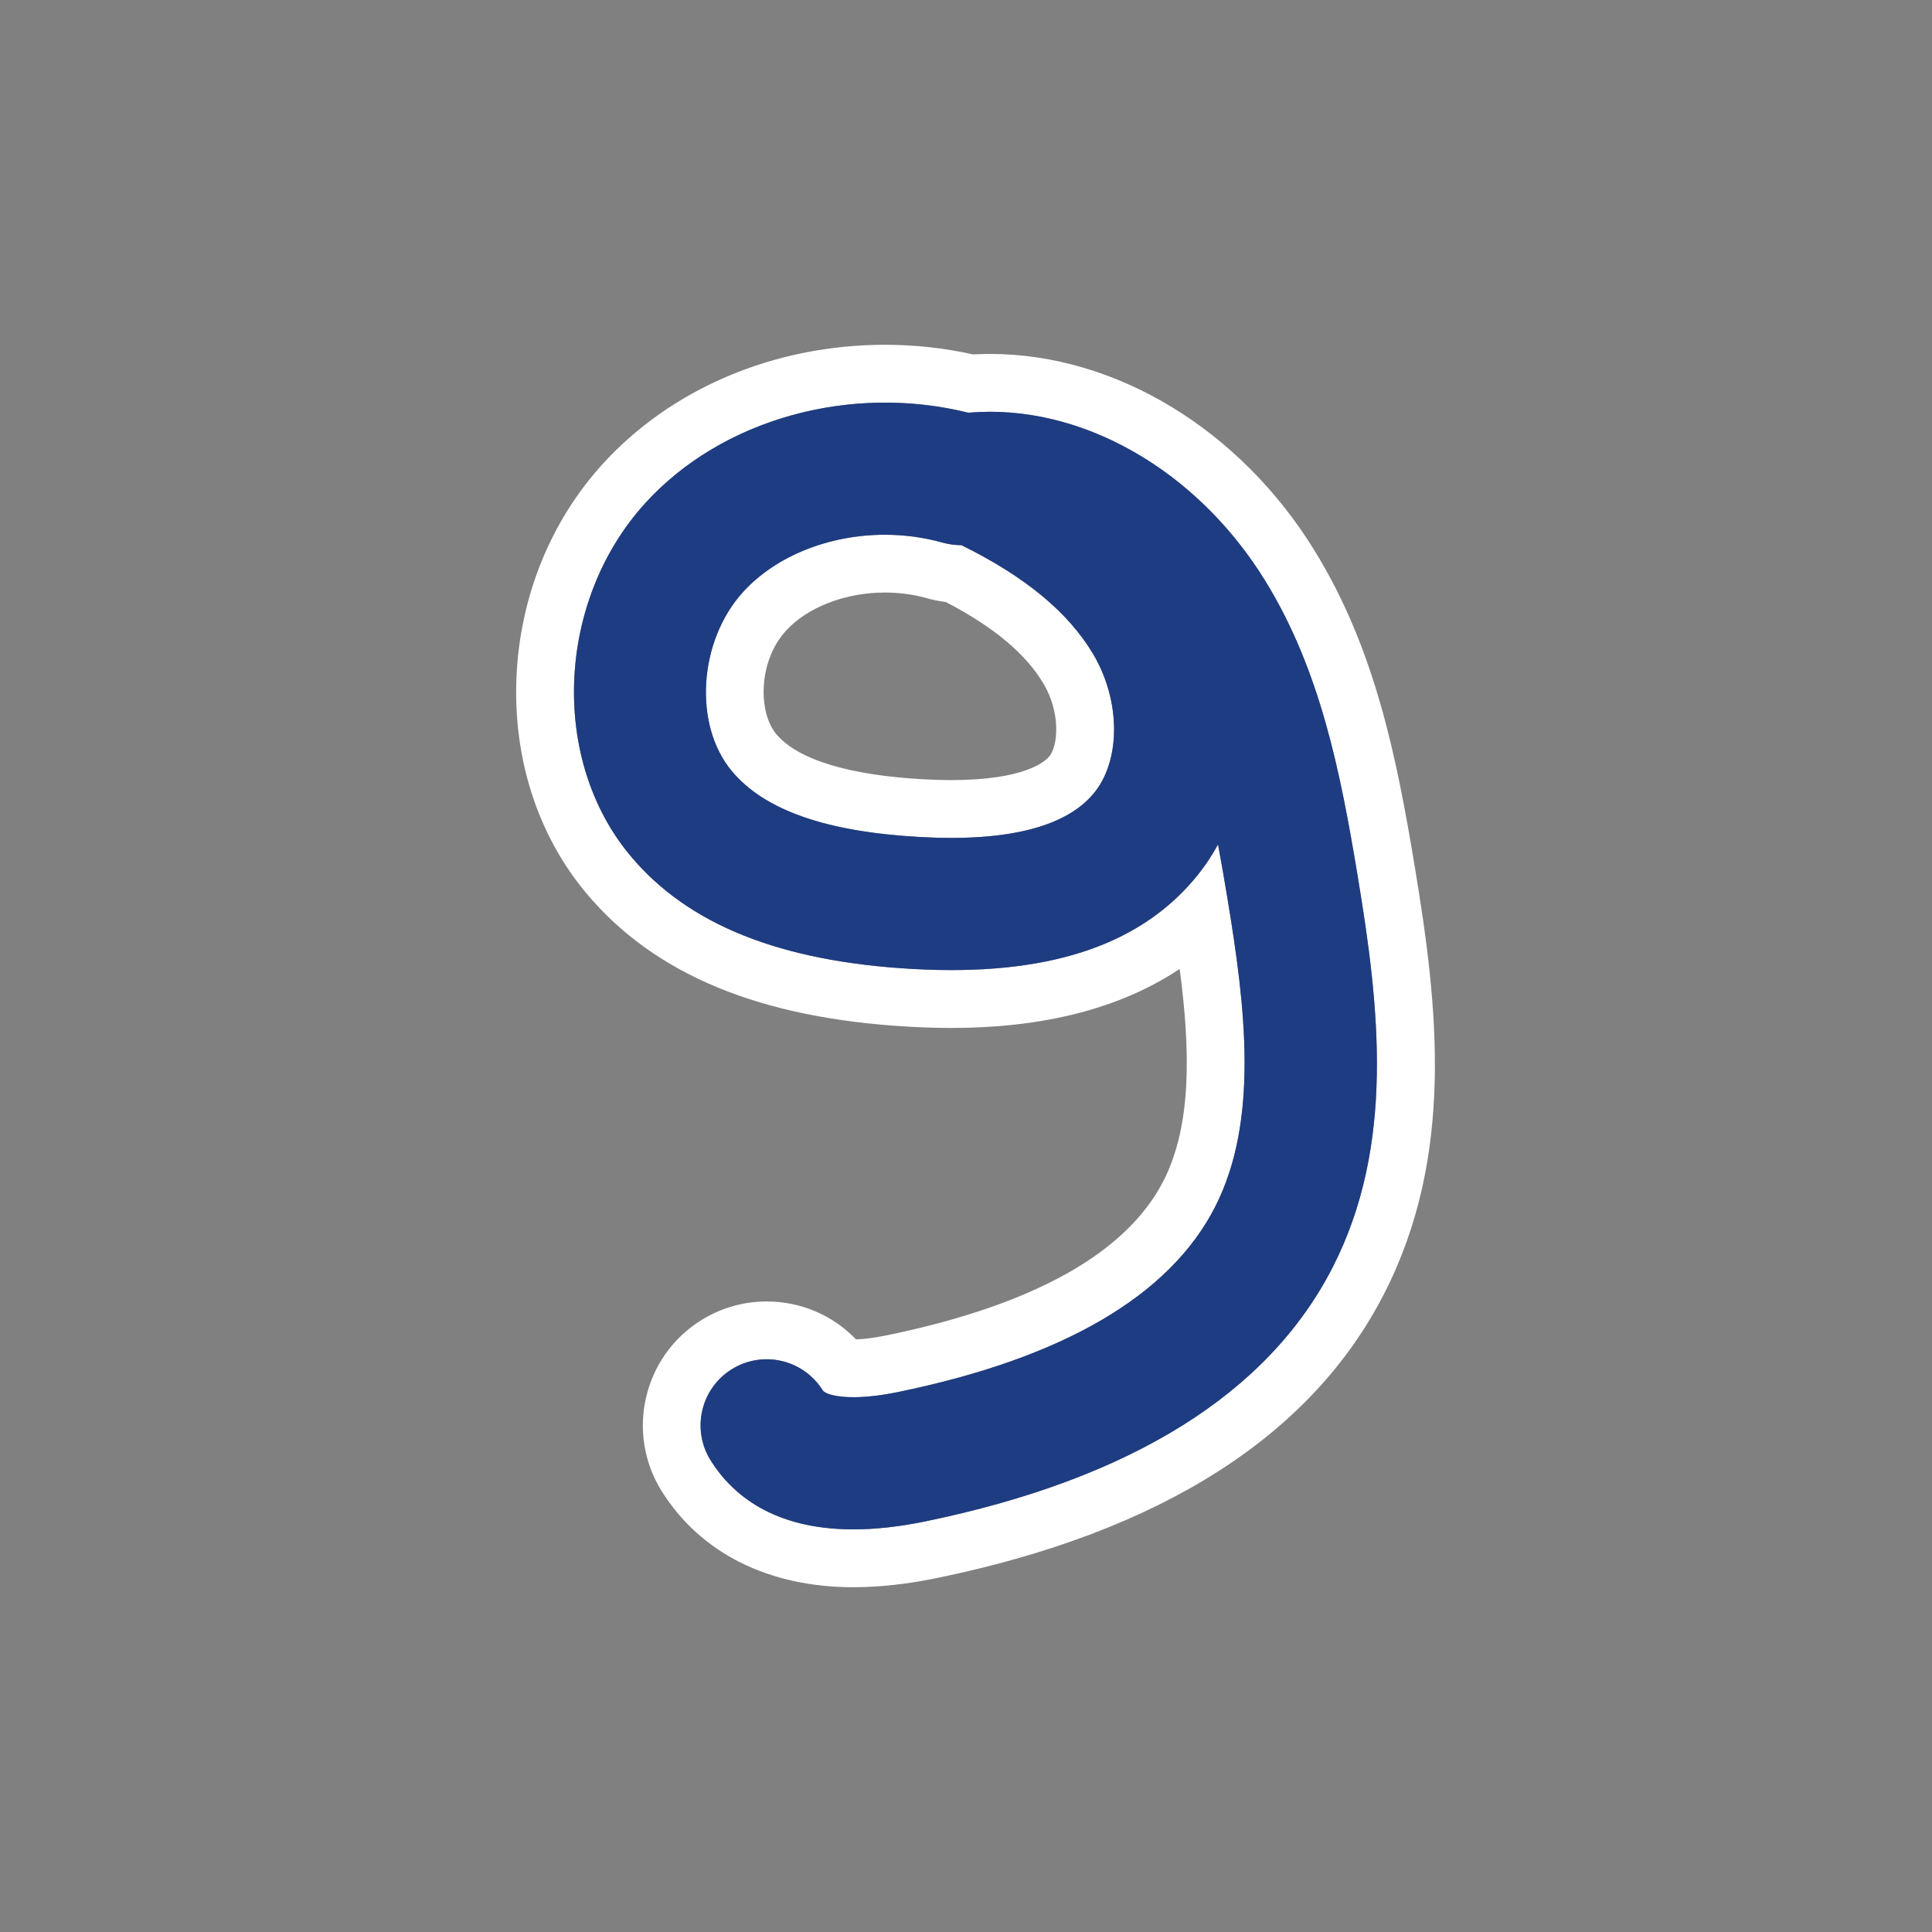 <?xml version="1.0" encoding="UTF-8"?> <svg xmlns="http://www.w3.org/2000/svg" xmlns:xlink="http://www.w3.org/1999/xlink" width="1080" zoomAndPan="magnify" viewBox="0 0 810 810" height="1080" preserveAspectRatio="xMidYMid meet" version="1.0"><rect x="0" y="0" width="810" height="810" fill="#808080" stroke="none"/><defs><clipPath id="1d93ea41b6"><path d="M 216 144.551 L 602 144.551 L 602 665.801 L 216 665.801 Z M 216 144.551 " clip-rule="nonzero"></path></clipPath></defs><g clip-path="url(#1d93ea41b6)"><path fill="#ffffff" d="M 371.078 168.789 C 382.734 168.789 394.469 170.172 405.965 173.023 C 406.156 173.004 406.359 172.992 406.562 172.969 C 409.383 172.742 412.215 172.629 415.047 172.629 C 459.047 172.629 503.617 199.801 530.574 243.688 C 553.531 281.066 561.969 323.559 569.238 367.449 C 578.324 422.199 584.984 479.949 558.719 531.324 C 531.625 584.285 474.09 620.145 387.695 637.895 C 376.504 640.191 366.57 641.199 357.77 641.199 C 324.062 641.199 306.781 626.398 297.945 612.273 C 289.836 599.293 293.777 582.203 306.758 574.094 C 311.324 571.238 316.398 569.879 321.414 569.879 C 330.645 569.879 339.672 574.5 344.938 582.906 C 345.719 584.16 349.82 585.781 357.84 585.781 C 362.629 585.781 368.824 585.203 376.551 583.605 C 445.648 569.402 490.344 543.32 509.395 506.078 C 527.992 469.723 522.156 422.133 514.594 376.5 C 513.324 368.832 512.043 361.332 510.672 354.016 C 507.91 359.078 504.672 363.871 500.957 368.309 C 479.379 394.066 445.875 406.703 398.875 406.703 C 393.742 406.703 388.453 406.559 382.992 406.25 C 327.18 403.195 288.32 387.633 264.219 358.672 C 230.477 318.18 233.297 251.91 270.504 210.969 C 295.094 183.898 332.594 168.789 371.078 168.789 M 398.781 351.309 C 428.07 351.309 448.117 345.09 458.461 332.746 C 469.957 319.02 469.945 293.953 458.426 274.426 C 448.039 256.828 429.906 241.785 403.121 228.59 C 400.582 228.559 397.934 228.273 395.328 227.539 C 387.379 225.285 379.145 224.207 370.988 224.207 C 347.93 224.207 325.469 232.871 311.504 248.23 C 292.828 268.785 290.617 303.84 306.77 323.242 C 320.484 339.723 346.398 348.781 385.996 350.945 C 390.445 351.184 394.707 351.309 398.781 351.309 M 371.078 144.551 C 324.699 144.551 281.488 162.82 252.562 194.656 C 230.762 218.656 217.961 250.371 216.535 283.953 C 215.086 317.918 225.402 349.961 245.574 374.199 C 274.23 408.629 318.754 427.035 381.656 430.477 C 387.523 430.809 393.312 430.965 398.863 430.965 C 437.879 430.965 469.922 422.664 494.578 406.23 C 498.949 439.289 499.902 471.387 487.805 495.047 C 472.277 525.414 433.203 547.215 371.668 559.867 C 365.754 561.078 361.566 561.453 358.871 561.531 C 349.195 551.441 335.797 545.641 321.426 545.641 C 311.695 545.641 302.184 548.371 293.914 553.547 C 269.633 568.723 262.223 600.844 277.402 625.129 C 293.652 651.133 322.207 665.449 357.77 665.449 C 368.574 665.449 380.289 664.168 392.586 661.645 C 486.547 642.332 549.715 602.203 580.316 542.367 C 609.945 484.438 602.914 422.234 593.172 363.496 C 585.48 317.137 576.5 272.129 551.242 231.016 C 519.938 180.047 467.746 148.391 415.047 148.391 C 412.668 148.391 410.289 148.457 407.922 148.582 C 395.895 145.91 383.527 144.551 371.078 144.551 Z M 398.781 327.059 C 395.16 327.059 391.309 326.945 387.32 326.73 C 355.73 325 334.324 318.43 325.414 307.715 C 317.789 298.551 317.891 277.234 329.457 264.504 C 338.473 254.586 354.383 248.422 371 248.422 C 377.105 248.422 383.062 249.238 388.738 250.836 C 391.215 251.539 393.809 252.059 396.508 252.387 C 416.656 262.863 430.109 274.121 437.551 286.727 C 444.676 298.801 443.715 312.586 439.887 317.16 C 437.938 319.492 429.227 327.059 398.781 327.059 Z M 398.781 327.059 " fill-opacity="1" fill-rule="nonzero"></path></g><path fill="#1e3c82" d="M 357.758 641.199 C 324.055 641.199 306.77 626.398 297.934 612.273 C 289.824 599.293 293.766 582.203 306.746 574.094 C 319.727 565.984 336.816 569.926 344.926 582.906 C 346.184 584.91 355.867 587.867 376.539 583.617 C 445.637 569.414 490.332 543.332 509.383 506.09 C 527.98 469.734 522.145 422.141 514.582 376.508 C 513.312 368.84 512.031 361.344 510.66 354.027 C 507.898 359.09 504.66 363.879 500.945 368.32 C 477 396.887 438.414 409.32 382.984 406.262 C 327.168 403.203 288.309 387.645 264.207 358.684 C 230.477 318.18 233.297 251.91 270.504 210.969 C 302.543 175.711 356.469 160.758 405.965 173.035 C 406.156 173.012 406.359 173.004 406.562 172.98 C 453.238 169.207 501.883 196.992 530.574 243.699 C 553.531 281.074 561.969 323.57 569.238 367.461 C 578.324 422.211 584.984 479.961 558.719 531.336 C 531.625 584.297 474.09 620.156 387.695 637.902 C 376.504 640.191 366.57 641.199 357.758 641.199 Z M 371 224.195 C 347.941 224.195 325.48 232.859 311.516 248.219 C 292.84 268.777 290.629 303.828 306.781 323.23 C 320.496 339.711 346.41 348.773 386.008 350.934 C 422.309 352.918 446.668 346.801 458.461 332.734 C 469.957 319.008 469.945 293.941 458.426 274.418 C 448.039 256.816 429.906 241.773 403.121 228.578 C 400.582 228.547 397.934 228.262 395.328 227.527 C 387.379 225.285 379.156 224.195 371 224.195 Z M 371 224.195 " fill-opacity="1" fill-rule="nonzero"></path></svg> 